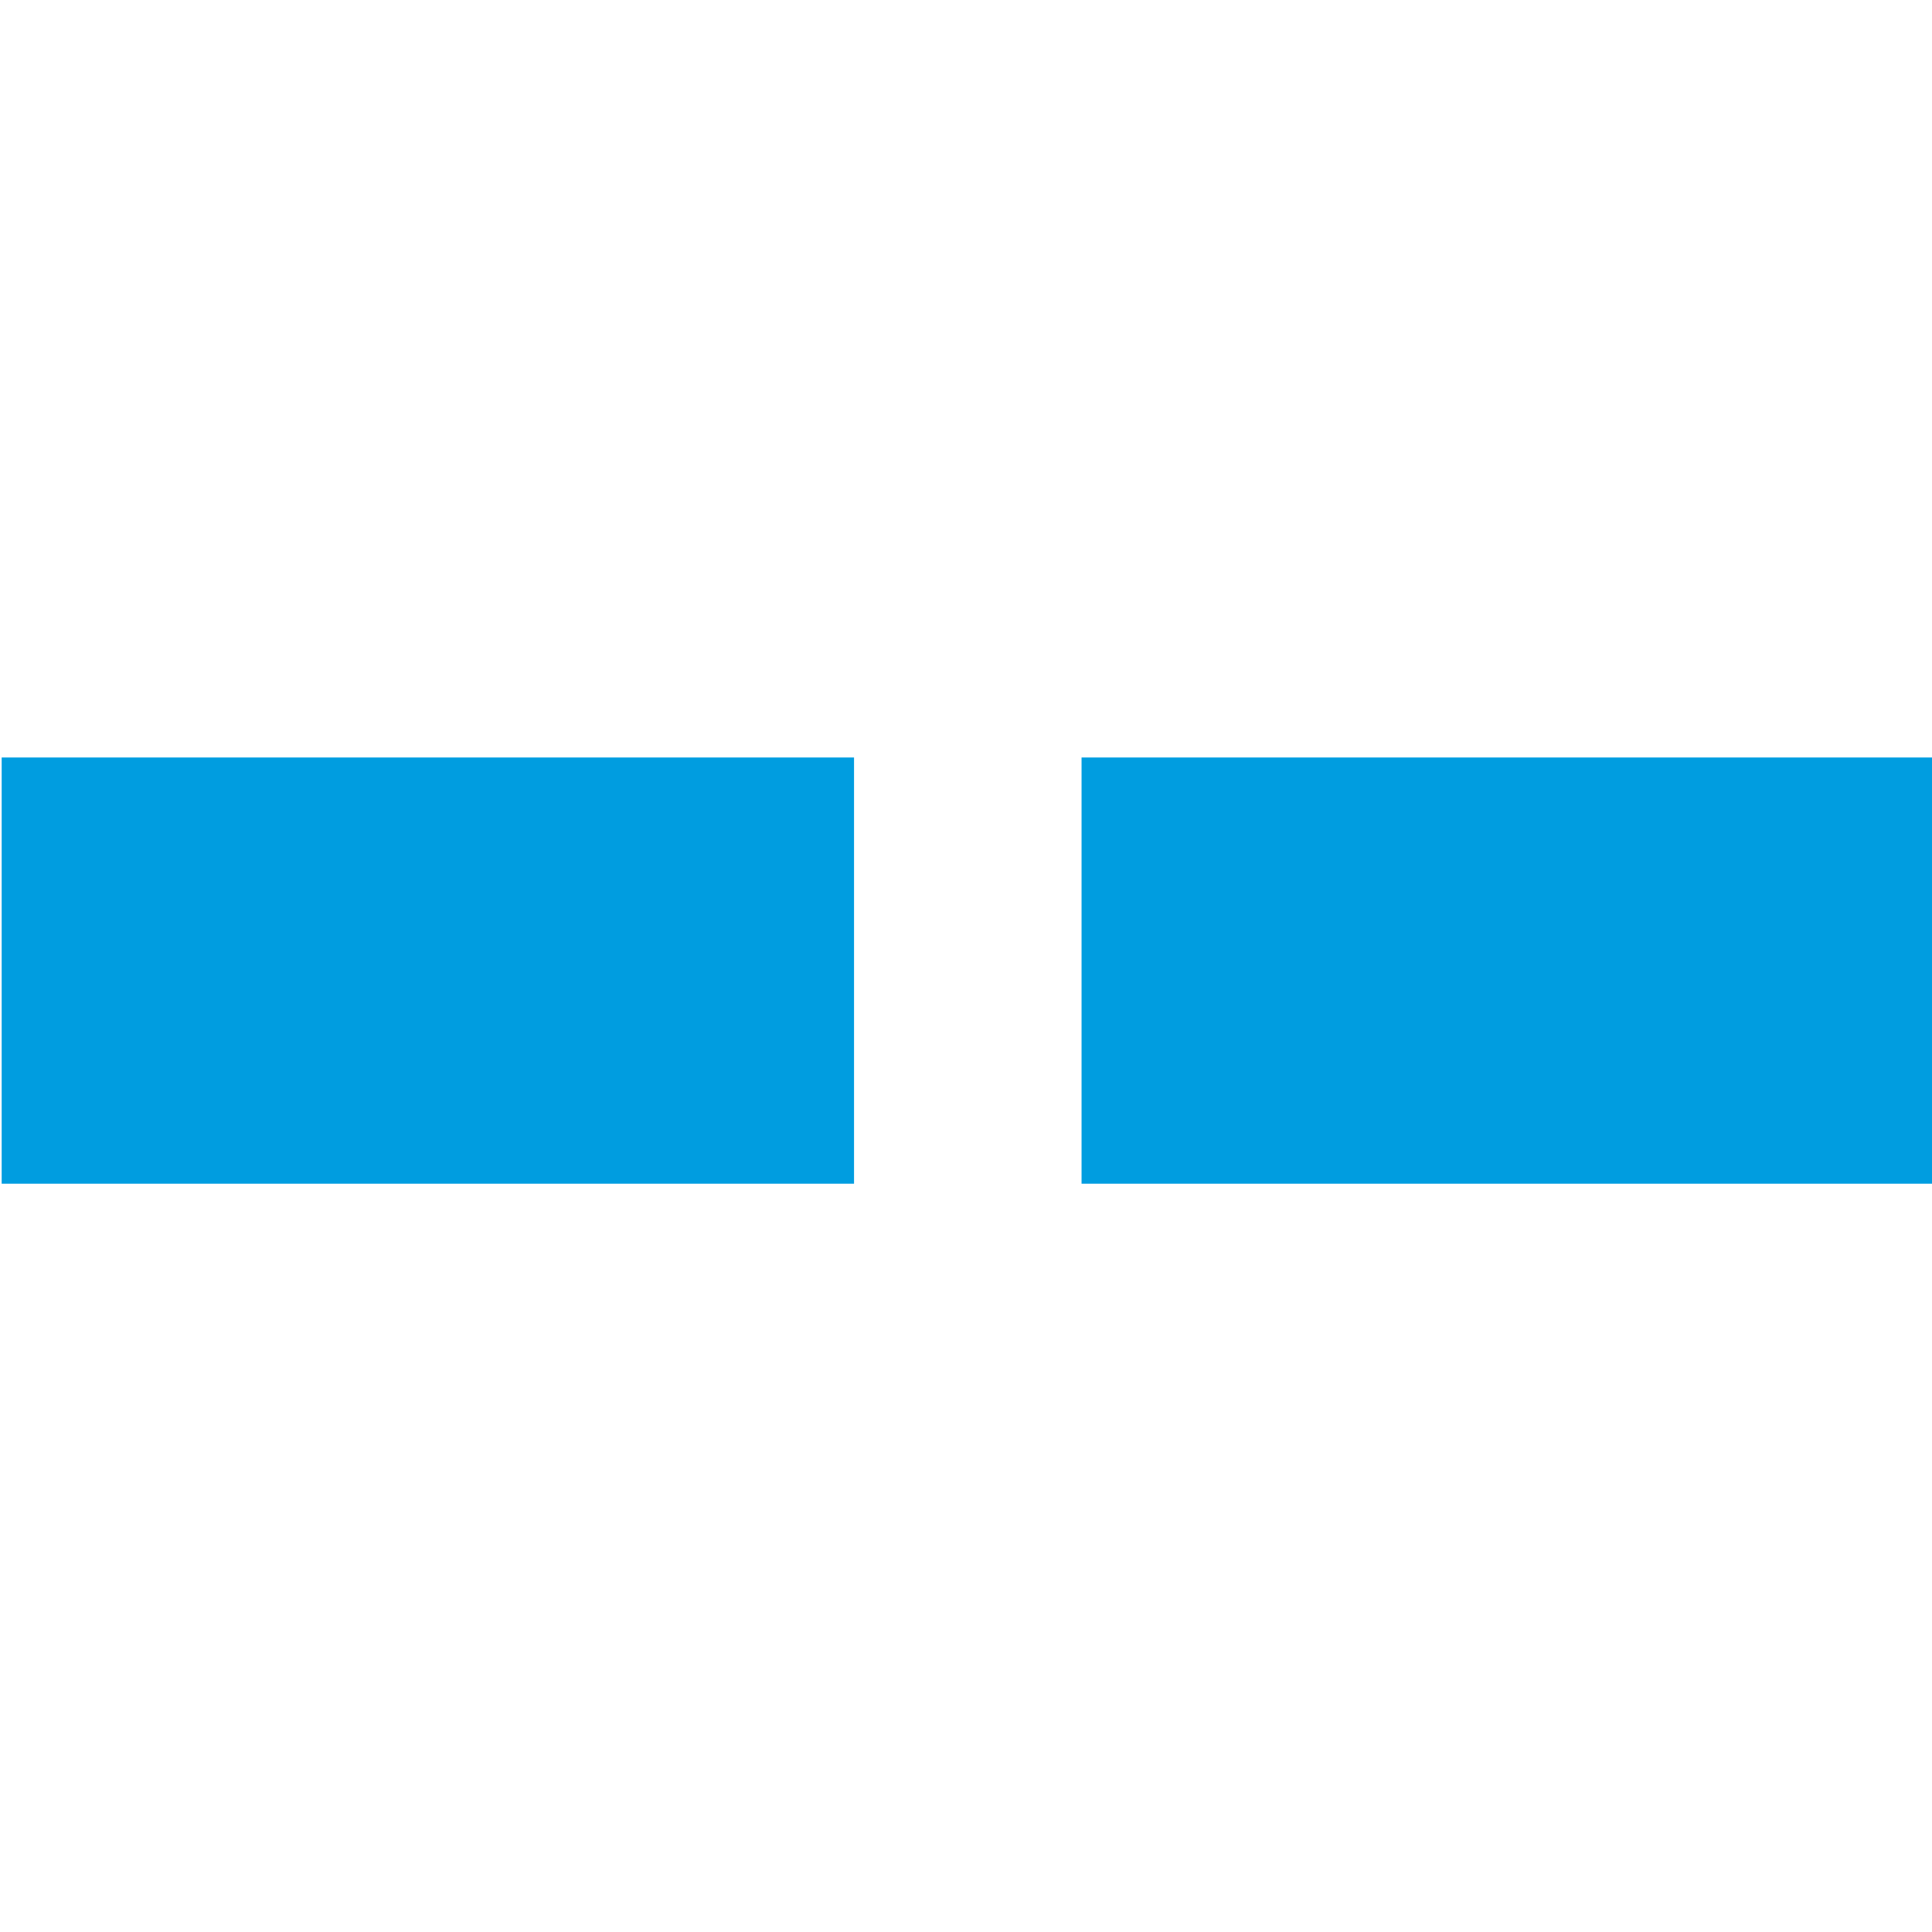 <?xml version="1.0" encoding="UTF-8" standalone="no"?>
<!DOCTYPE svg PUBLIC "-//W3C//DTD SVG 1.1//EN" "http://www.w3.org/Graphics/SVG/1.1/DTD/svg11.dtd">
<svg width="100%" height="100%" viewBox="0 0 64 64" version="1.1" xmlns="http://www.w3.org/2000/svg" xmlns:xlink="http://www.w3.org/1999/xlink" xml:space="preserve" xmlns:serif="http://www.serif.com/" style="fill-rule:evenodd;clip-rule:evenodd;stroke-linejoin:round;stroke-miterlimit:2;">
    <g transform="matrix(2.667,0,0,2.667,-438.674,-1116.33)">
        <g transform="matrix(-1,0,0,1,366.419,-2768.75)">
            <rect x="177.916" y="3196.73" width="10.587" height="5.294" style="fill:rgb(0,157,224);"/>
        </g>
        <g transform="matrix(-1,0,0,1,339.593,-2768.75)">
            <rect x="164.503" y="3196.73" width="10.587" height="5.294" style="fill:rgb(0,157,224);"/>
        </g>
    </g>
</svg>
